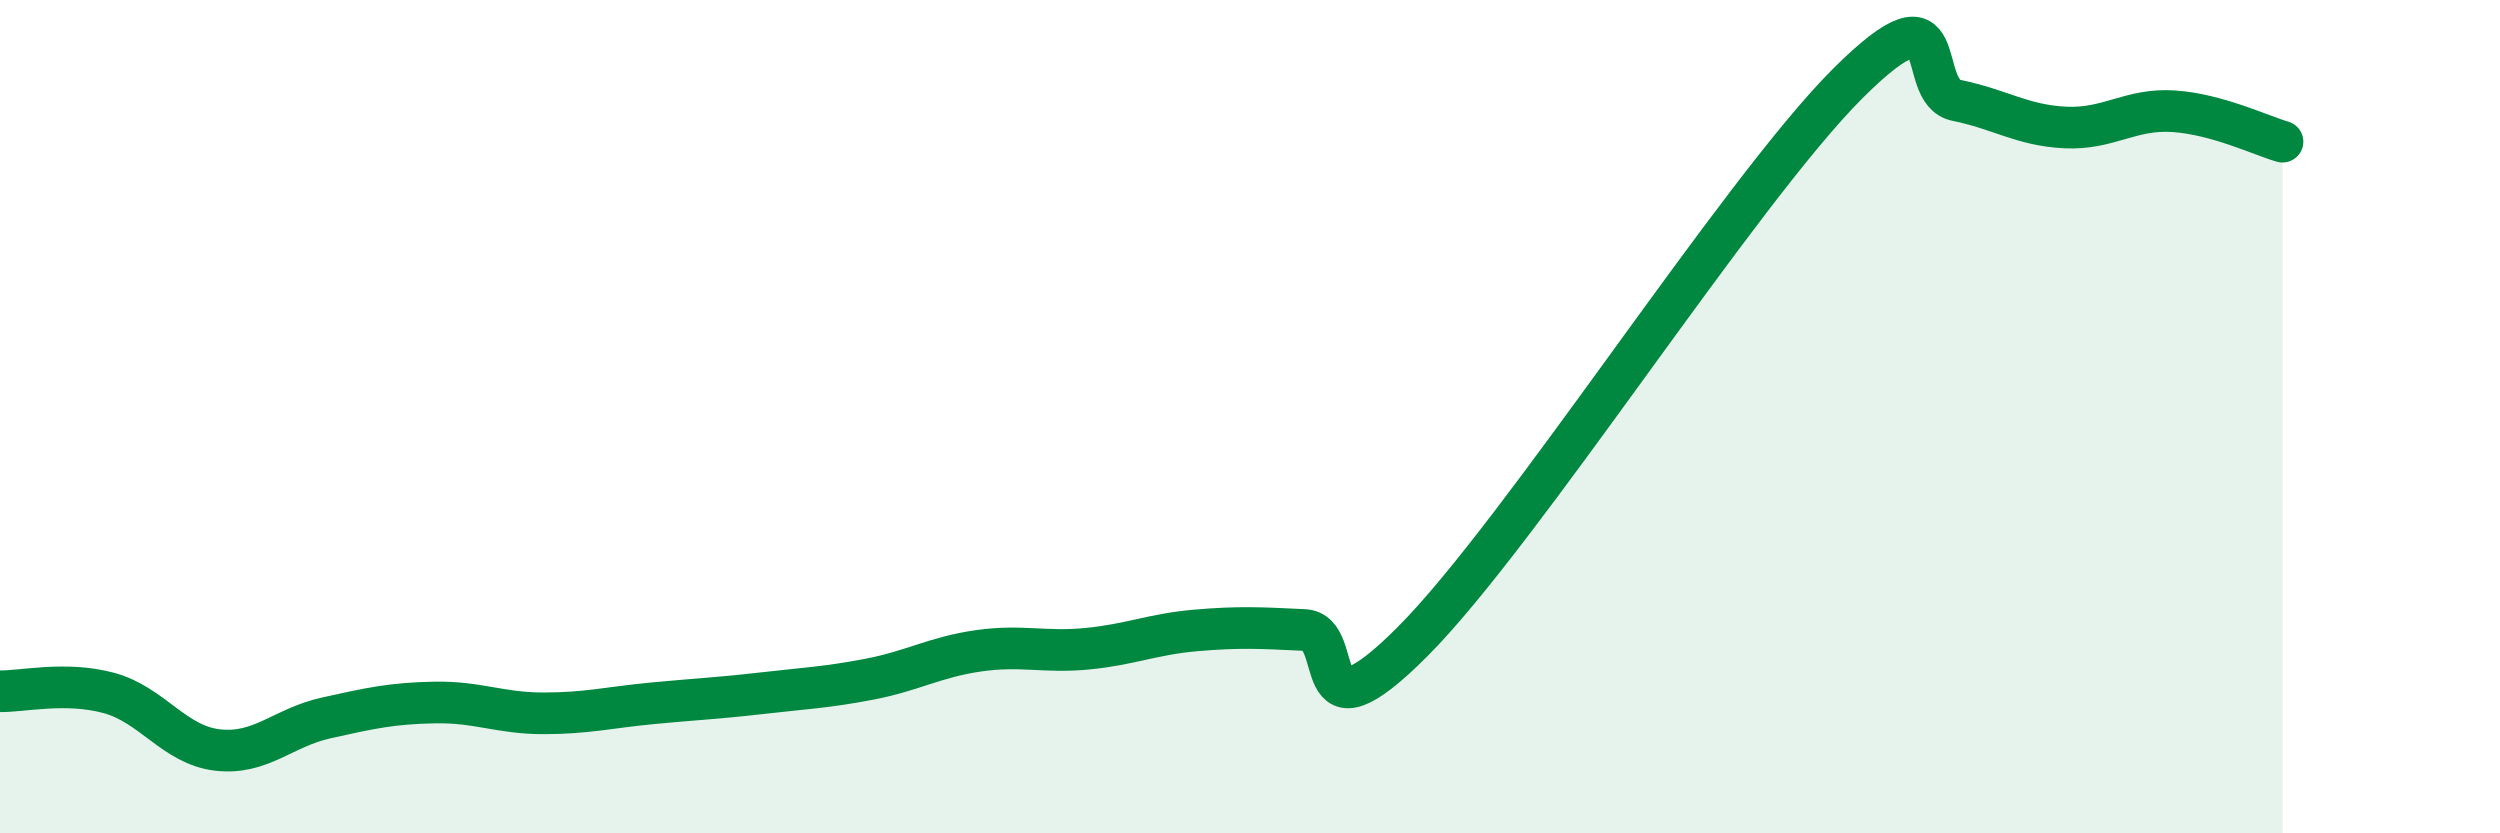 
    <svg width="60" height="20" viewBox="0 0 60 20" xmlns="http://www.w3.org/2000/svg">
      <path
        d="M 0,16.59 C 0.52,16.6 1.57,16.35 2.61,16.63 C 3.65,16.91 4.18,17.88 5.22,18 C 6.26,18.12 6.79,17.46 7.83,17.23 C 8.87,17 9.39,16.88 10.43,16.86 C 11.47,16.84 12,17.12 13.04,17.12 C 14.08,17.12 14.61,16.98 15.65,16.88 C 16.69,16.78 17.22,16.76 18.26,16.64 C 19.3,16.52 19.83,16.5 20.87,16.3 C 21.91,16.1 22.44,15.77 23.48,15.62 C 24.52,15.47 25.05,15.67 26.09,15.57 C 27.13,15.47 27.66,15.22 28.7,15.13 C 29.74,15.04 30.26,15.07 31.3,15.12 C 32.34,15.17 31.3,18.01 33.91,15.39 C 36.52,12.77 41.74,4.6 44.35,2 C 46.96,-0.6 45.92,2.2 46.96,2.41 C 48,2.62 48.53,3.01 49.57,3.06 C 50.61,3.11 51.13,2.6 52.17,2.67 C 53.21,2.74 54.26,3.25 54.78,3.4L54.78 20L0 20Z"
        fill="#008740"
        opacity="0.1"
        stroke-linecap="round"
        stroke-linejoin="round"
      />
      <path
        d="M 0,16.59 C 0.52,16.6 1.57,16.35 2.61,16.63 C 3.65,16.91 4.18,17.88 5.22,18 C 6.26,18.12 6.79,17.46 7.83,17.23 C 8.87,17 9.39,16.88 10.43,16.86 C 11.47,16.84 12,17.12 13.04,17.12 C 14.08,17.12 14.61,16.98 15.65,16.88 C 16.69,16.78 17.22,16.76 18.26,16.64 C 19.3,16.52 19.83,16.5 20.87,16.3 C 21.91,16.1 22.44,15.77 23.48,15.62 C 24.52,15.47 25.05,15.67 26.09,15.57 C 27.13,15.47 27.66,15.22 28.7,15.13 C 29.74,15.04 30.26,15.07 31.3,15.12 C 32.34,15.17 31.3,18.01 33.91,15.39 C 36.52,12.77 41.74,4.6 44.35,2 C 46.96,-0.6 45.92,2.2 46.96,2.41 C 48,2.62 48.53,3.01 49.57,3.06 C 50.61,3.11 51.13,2.6 52.17,2.67 C 53.21,2.74 54.26,3.25 54.78,3.4"
        stroke="#008740"
        stroke-width="1"
        fill="none"
        stroke-linecap="round"
        stroke-linejoin="round"
      />
    </svg>
  